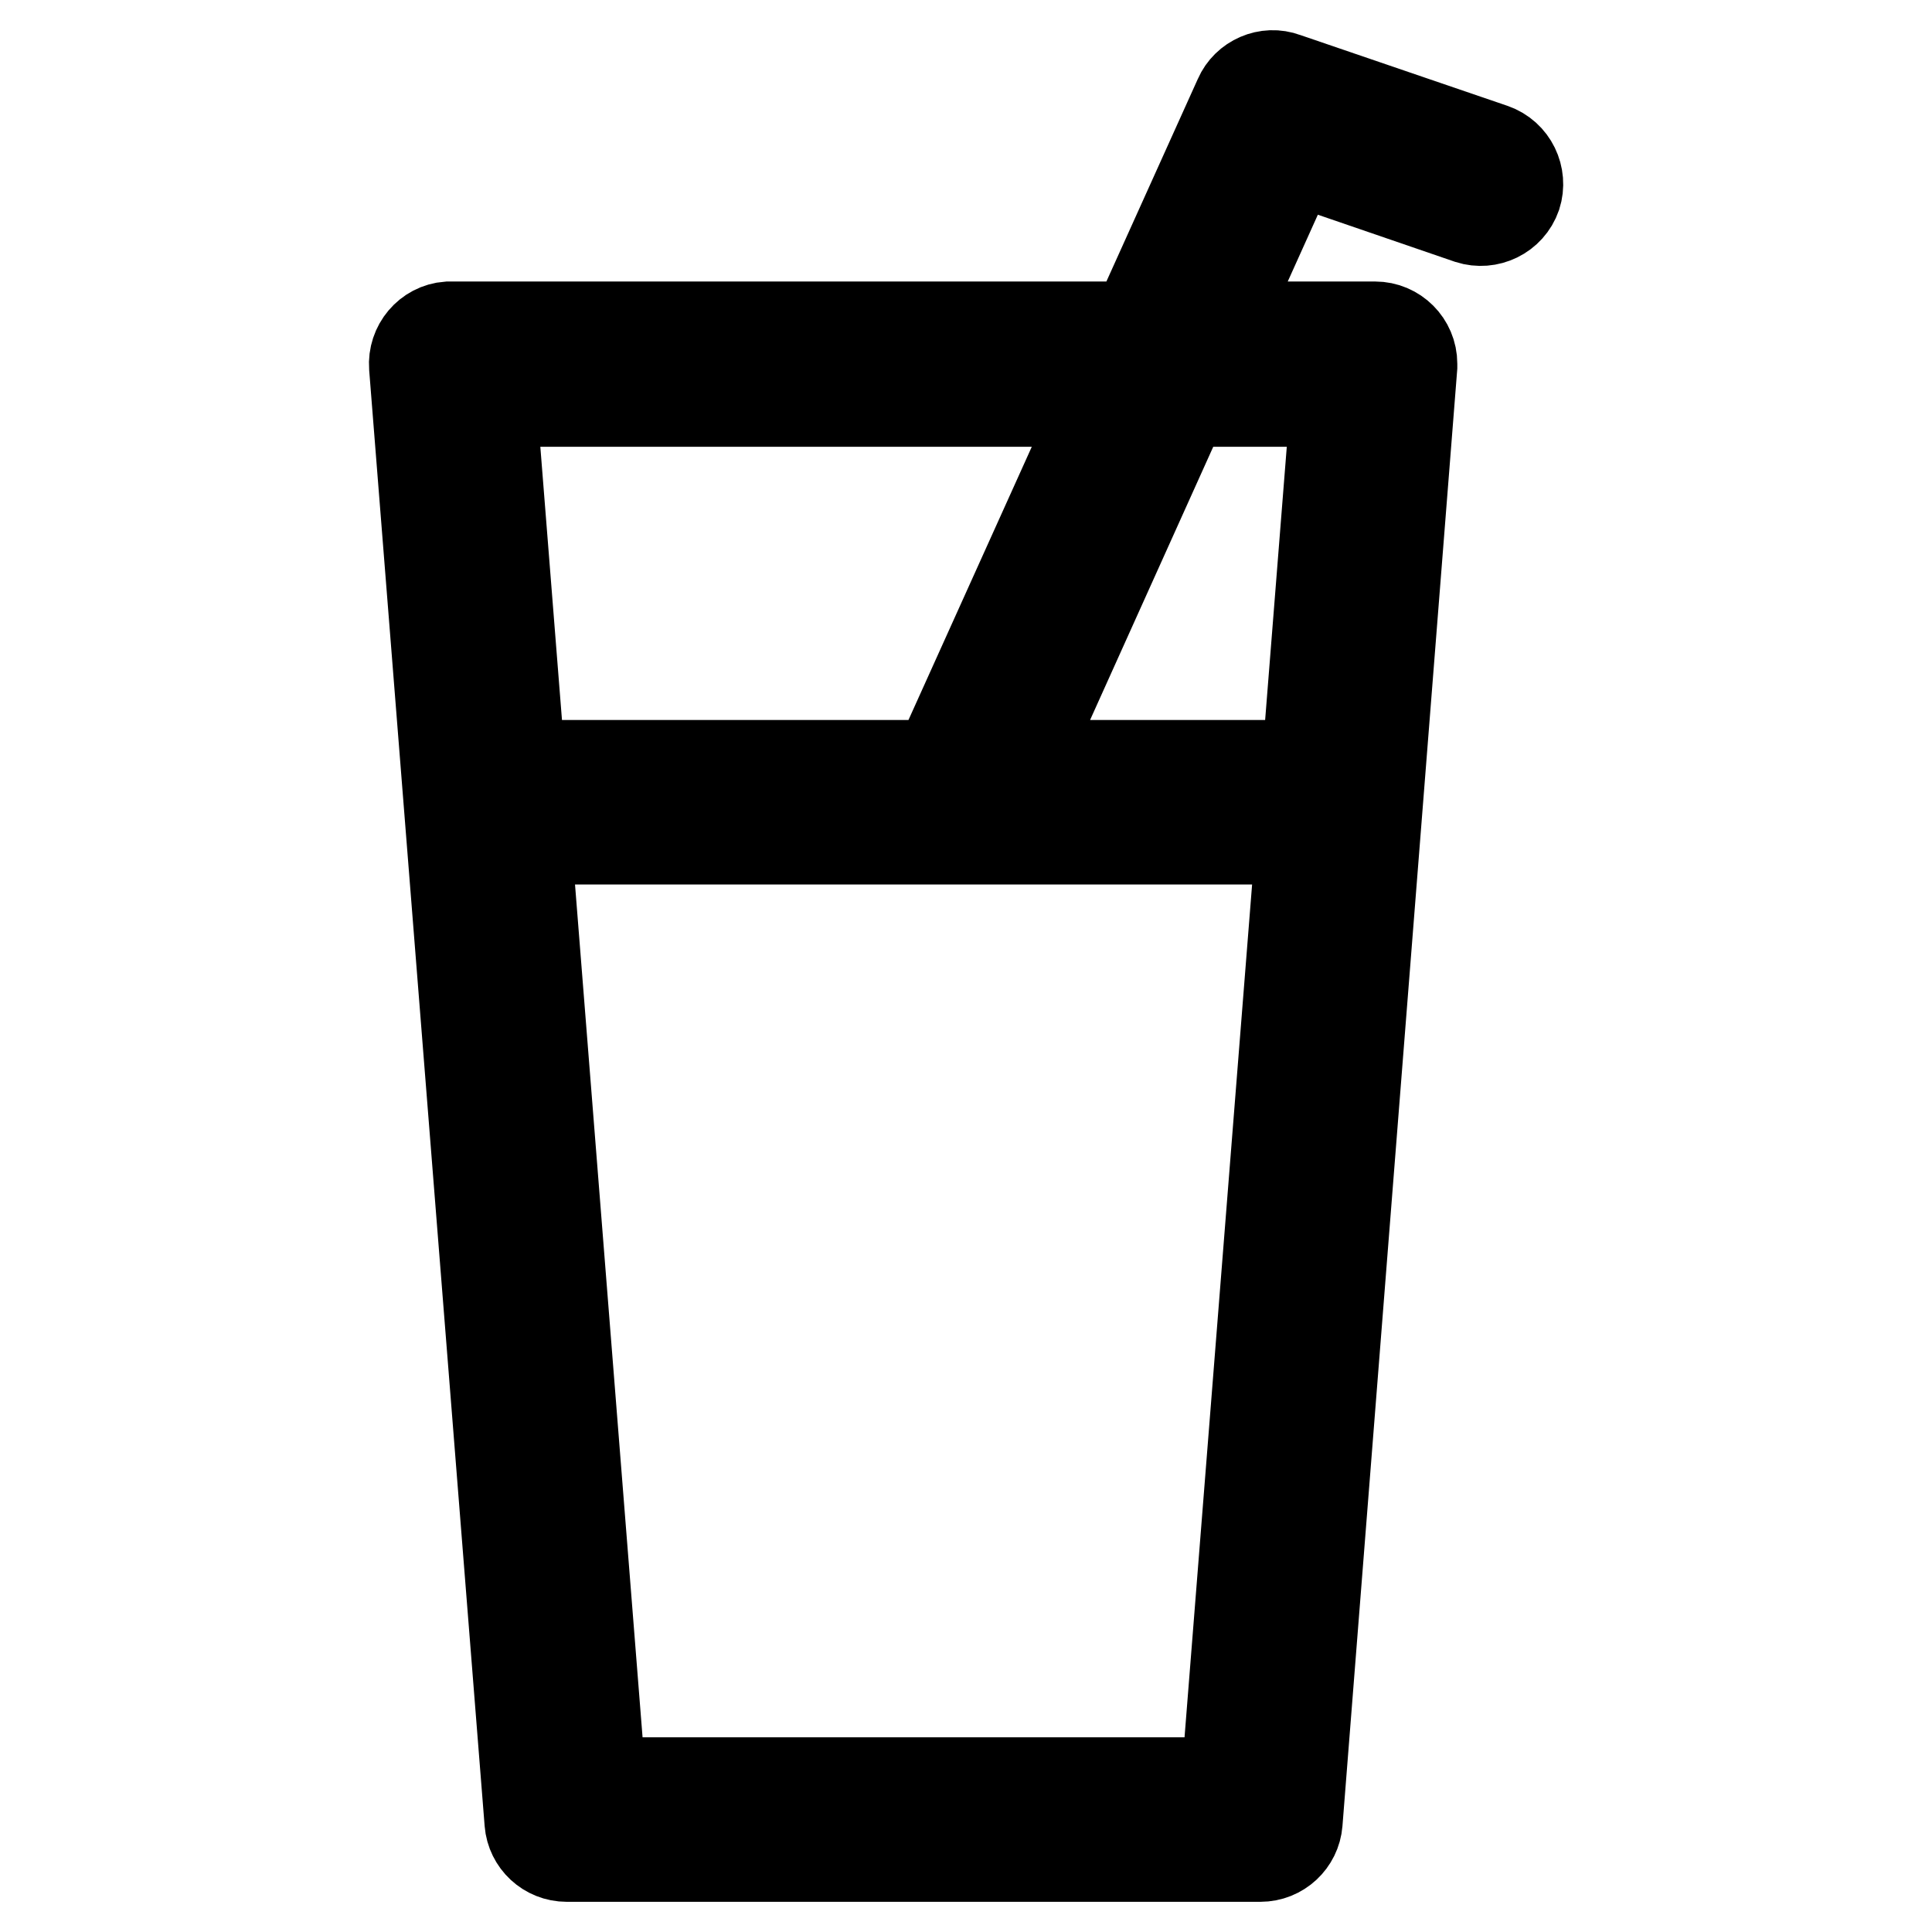 <?xml version="1.0" encoding="utf-8"?>
<!-- Svg Vector Icons : http://www.onlinewebfonts.com/icon -->
<!DOCTYPE svg PUBLIC "-//W3C//DTD SVG 1.1//EN" "http://www.w3.org/Graphics/SVG/1.1/DTD/svg11.dtd">
<svg version="1.1" xmlns="http://www.w3.org/2000/svg" xmlns:xlink="http://www.w3.org/1999/xlink" x="0px" y="0px" viewBox="0 0 256 256" enable-background="new 0 0 256 256" xml:space="preserve">
<g> <path stroke-width="12" fill-opacity="0" stroke="#000000"  d="M167,246H75.1c-2.6,0-4.7-2-4.9-4.5L54.9,48.6c-0.2-2.7,1.8-5.1,4.5-5.3c0.1,0,0.2,0,0.4,0h122.4 c2.7,0,4.9,2.2,4.9,4.9c0,0.1,0,0.2,0,0.4l-15.2,192.9C171.7,244,169.6,246,167,246z M79.6,236.2h82.9l14.5-183H65.1 C65.1,53.1,79.6,236.2,79.6,236.2z M173.3,111.2H69.6c-2.7,0-4.9-2.2-4.9-4.9c0-2.7,2.2-4.9,4.9-4.9h103.8c2.7,0,4.9,2.2,4.9,4.9 C178.3,109,176.1,111.2,173.3,111.2z M129.7,106.2c-2.7,0-4.9-2.2-4.9-4.9c0-0.7,0.1-1.4,0.4-2l39-86.4c1-2.3,3.7-3.5,6.1-2.6 l27.5,9.4c2.6,0.9,3.9,3.7,3.1,6.2c-0.9,2.6-3.7,3.9-6.2,3.1L171.4,21l-37.1,82.3C133.4,105.1,131.7,106.2,129.7,106.2L129.7,106.2 z"/></g>
</svg>